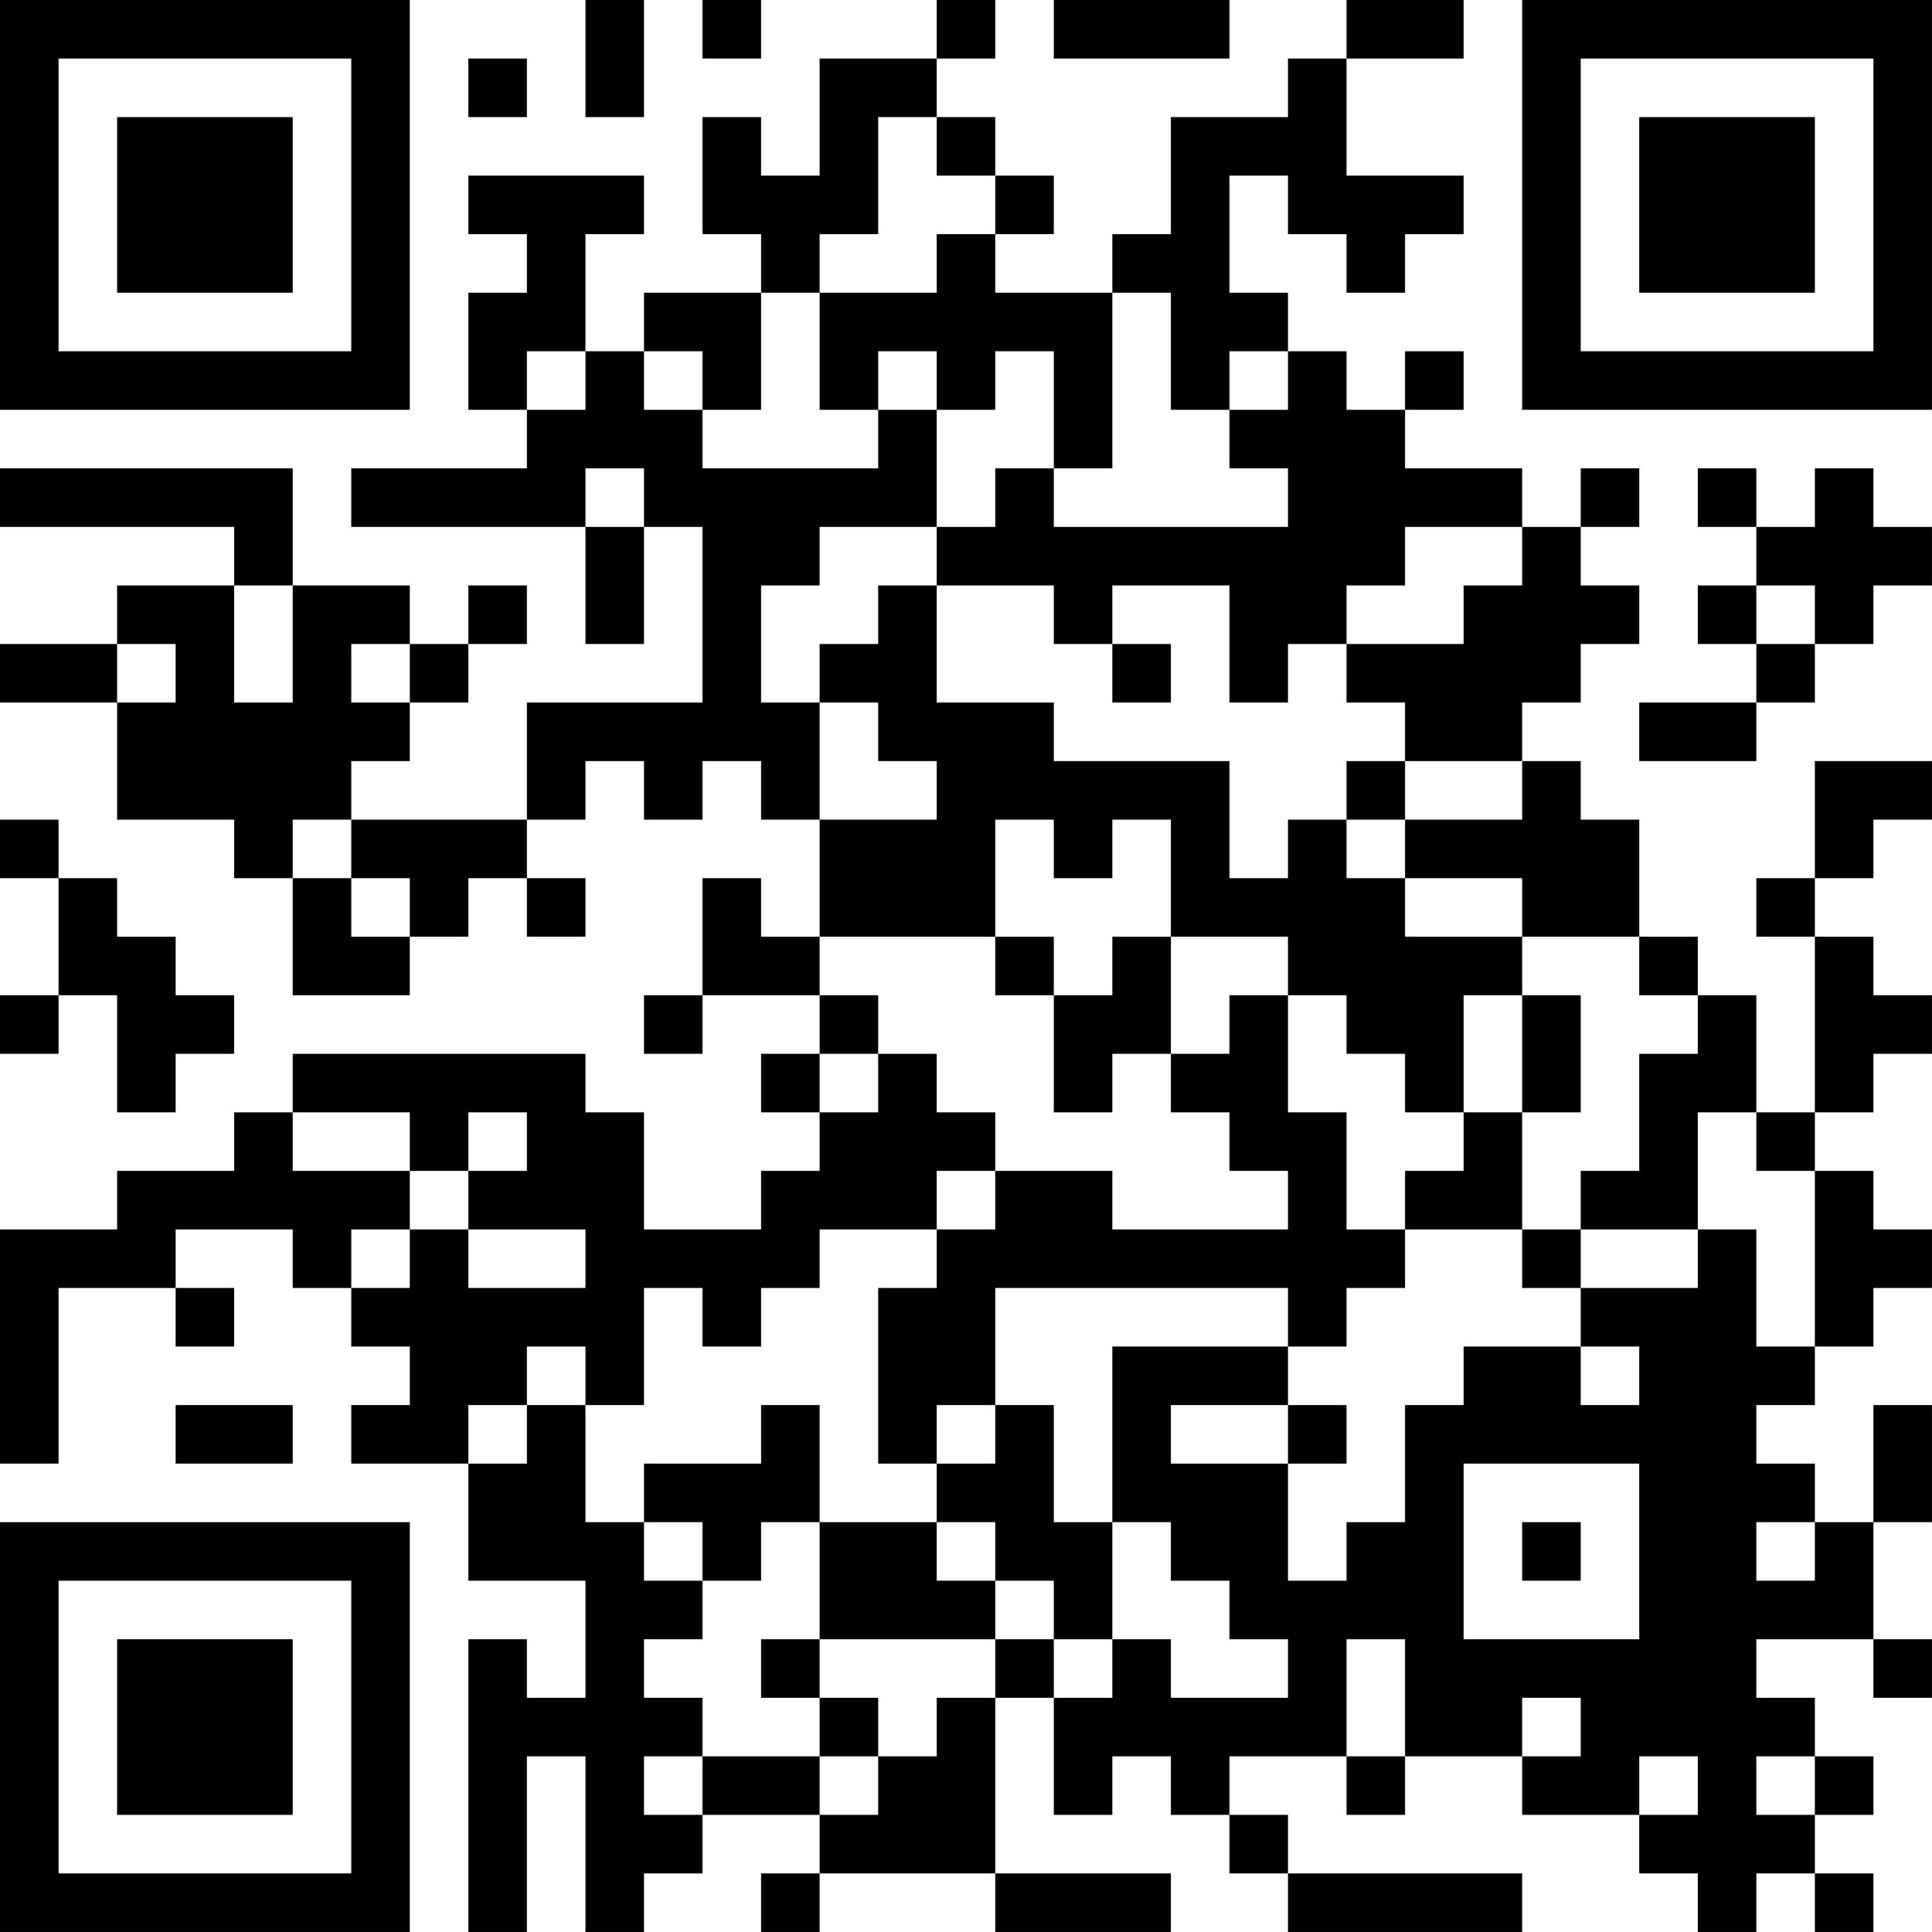 <?xml version="1.0" encoding="UTF-8"?>
<svg xmlns="http://www.w3.org/2000/svg" version="1.1" width="400" height="400" viewBox="0 0 400 400"><rect x="0" y="0" width="400" height="400" fill="#ffffff"/><g transform="scale(12.121)"><g transform="translate(0,0)"><path fill-rule="evenodd" d="M10 0L10 2L11 2L11 0ZM12 0L12 1L13 1L13 0ZM16 0L16 1L14 1L14 3L13 3L13 2L12 2L12 4L13 4L13 5L11 5L11 6L10 6L10 4L11 4L11 3L8 3L8 4L9 4L9 5L8 5L8 7L9 7L9 8L6 8L6 9L10 9L10 11L11 11L11 9L12 9L12 12L9 12L9 14L6 14L6 13L7 13L7 12L8 12L8 11L9 11L9 10L8 10L8 11L7 11L7 10L5 10L5 8L0 8L0 9L4 9L4 10L2 10L2 11L0 11L0 12L2 12L2 14L4 14L4 15L5 15L5 17L7 17L7 16L8 16L8 15L9 15L9 16L10 16L10 15L9 15L9 14L10 14L10 13L11 13L11 14L12 14L12 13L13 13L13 14L14 14L14 16L13 16L13 15L12 15L12 17L11 17L11 18L12 18L12 17L14 17L14 18L13 18L13 19L14 19L14 20L13 20L13 21L11 21L11 19L10 19L10 18L5 18L5 19L4 19L4 20L2 20L2 21L0 21L0 25L1 25L1 22L3 22L3 23L4 23L4 22L3 22L3 21L5 21L5 22L6 22L6 23L7 23L7 24L6 24L6 25L8 25L8 27L10 27L10 29L9 29L9 28L8 28L8 33L9 33L9 30L10 30L10 33L11 33L11 32L12 32L12 31L14 31L14 32L13 32L13 33L14 33L14 32L17 32L17 33L20 33L20 32L17 32L17 29L18 29L18 31L19 31L19 30L20 30L20 31L21 31L21 32L22 32L22 33L26 33L26 32L22 32L22 31L21 31L21 30L23 30L23 31L24 31L24 30L26 30L26 31L28 31L28 32L29 32L29 33L30 33L30 32L31 32L31 33L32 33L32 32L31 32L31 31L32 31L32 30L31 30L31 29L30 29L30 28L32 28L32 29L33 29L33 28L32 28L32 26L33 26L33 24L32 24L32 26L31 26L31 25L30 25L30 24L31 24L31 23L32 23L32 22L33 22L33 21L32 21L32 20L31 20L31 19L32 19L32 18L33 18L33 17L32 17L32 16L31 16L31 15L32 15L32 14L33 14L33 13L31 13L31 15L30 15L30 16L31 16L31 19L30 19L30 17L29 17L29 16L28 16L28 14L27 14L27 13L26 13L26 12L27 12L27 11L28 11L28 10L27 10L27 9L28 9L28 8L27 8L27 9L26 9L26 8L24 8L24 7L25 7L25 6L24 6L24 7L23 7L23 6L22 6L22 5L21 5L21 3L22 3L22 4L23 4L23 5L24 5L24 4L25 4L25 3L23 3L23 1L25 1L25 0L23 0L23 1L22 1L22 2L20 2L20 4L19 4L19 5L17 5L17 4L18 4L18 3L17 3L17 2L16 2L16 1L17 1L17 0ZM18 0L18 1L21 1L21 0ZM8 1L8 2L9 2L9 1ZM15 2L15 4L14 4L14 5L13 5L13 7L12 7L12 6L11 6L11 7L12 7L12 8L15 8L15 7L16 7L16 9L14 9L14 10L13 10L13 12L14 12L14 14L16 14L16 13L15 13L15 12L14 12L14 11L15 11L15 10L16 10L16 12L18 12L18 13L21 13L21 15L22 15L22 14L23 14L23 15L24 15L24 16L26 16L26 17L25 17L25 19L24 19L24 18L23 18L23 17L22 17L22 16L20 16L20 14L19 14L19 15L18 15L18 14L17 14L17 16L14 16L14 17L15 17L15 18L14 18L14 19L15 19L15 18L16 18L16 19L17 19L17 20L16 20L16 21L14 21L14 22L13 22L13 23L12 23L12 22L11 22L11 24L10 24L10 23L9 23L9 24L8 24L8 25L9 25L9 24L10 24L10 26L11 26L11 27L12 27L12 28L11 28L11 29L12 29L12 30L11 30L11 31L12 31L12 30L14 30L14 31L15 31L15 30L16 30L16 29L17 29L17 28L18 28L18 29L19 29L19 28L20 28L20 29L22 29L22 28L21 28L21 27L20 27L20 26L19 26L19 23L22 23L22 24L20 24L20 25L22 25L22 27L23 27L23 26L24 26L24 24L25 24L25 23L27 23L27 24L28 24L28 23L27 23L27 22L29 22L29 21L30 21L30 23L31 23L31 20L30 20L30 19L29 19L29 21L27 21L27 20L28 20L28 18L29 18L29 17L28 17L28 16L26 16L26 15L24 15L24 14L26 14L26 13L24 13L24 12L23 12L23 11L25 11L25 10L26 10L26 9L24 9L24 10L23 10L23 11L22 11L22 12L21 12L21 10L19 10L19 11L18 11L18 10L16 10L16 9L17 9L17 8L18 8L18 9L22 9L22 8L21 8L21 7L22 7L22 6L21 6L21 7L20 7L20 5L19 5L19 8L18 8L18 6L17 6L17 7L16 7L16 6L15 6L15 7L14 7L14 5L16 5L16 4L17 4L17 3L16 3L16 2ZM9 6L9 7L10 7L10 6ZM10 8L10 9L11 9L11 8ZM29 8L29 9L30 9L30 10L29 10L29 11L30 11L30 12L28 12L28 13L30 13L30 12L31 12L31 11L32 11L32 10L33 10L33 9L32 9L32 8L31 8L31 9L30 9L30 8ZM4 10L4 12L5 12L5 10ZM30 10L30 11L31 11L31 10ZM2 11L2 12L3 12L3 11ZM6 11L6 12L7 12L7 11ZM19 11L19 12L20 12L20 11ZM23 13L23 14L24 14L24 13ZM0 14L0 15L1 15L1 17L0 17L0 18L1 18L1 17L2 17L2 19L3 19L3 18L4 18L4 17L3 17L3 16L2 16L2 15L1 15L1 14ZM5 14L5 15L6 15L6 16L7 16L7 15L6 15L6 14ZM17 16L17 17L18 17L18 19L19 19L19 18L20 18L20 19L21 19L21 20L22 20L22 21L19 21L19 20L17 20L17 21L16 21L16 22L15 22L15 25L16 25L16 26L14 26L14 24L13 24L13 25L11 25L11 26L12 26L12 27L13 27L13 26L14 26L14 28L13 28L13 29L14 29L14 30L15 30L15 29L14 29L14 28L17 28L17 27L18 27L18 28L19 28L19 26L18 26L18 24L17 24L17 22L22 22L22 23L23 23L23 22L24 22L24 21L26 21L26 22L27 22L27 21L26 21L26 19L27 19L27 17L26 17L26 19L25 19L25 20L24 20L24 21L23 21L23 19L22 19L22 17L21 17L21 18L20 18L20 16L19 16L19 17L18 17L18 16ZM5 19L5 20L7 20L7 21L6 21L6 22L7 22L7 21L8 21L8 22L10 22L10 21L8 21L8 20L9 20L9 19L8 19L8 20L7 20L7 19ZM3 24L3 25L5 25L5 24ZM16 24L16 25L17 25L17 24ZM22 24L22 25L23 25L23 24ZM25 25L25 28L28 28L28 25ZM16 26L16 27L17 27L17 26ZM26 26L26 27L27 27L27 26ZM30 26L30 27L31 27L31 26ZM23 28L23 30L24 30L24 28ZM26 29L26 30L27 30L27 29ZM28 30L28 31L29 31L29 30ZM30 30L30 31L31 31L31 30ZM0 0L0 7L7 7L7 0ZM1 1L1 6L6 6L6 1ZM2 2L2 5L5 5L5 2ZM26 0L26 7L33 7L33 0ZM27 1L27 6L32 6L32 1ZM28 2L28 5L31 5L31 2ZM0 26L0 33L7 33L7 26ZM1 27L1 32L6 32L6 27ZM2 28L2 31L5 31L5 28Z" fill="#000000"/></g></g></svg>
